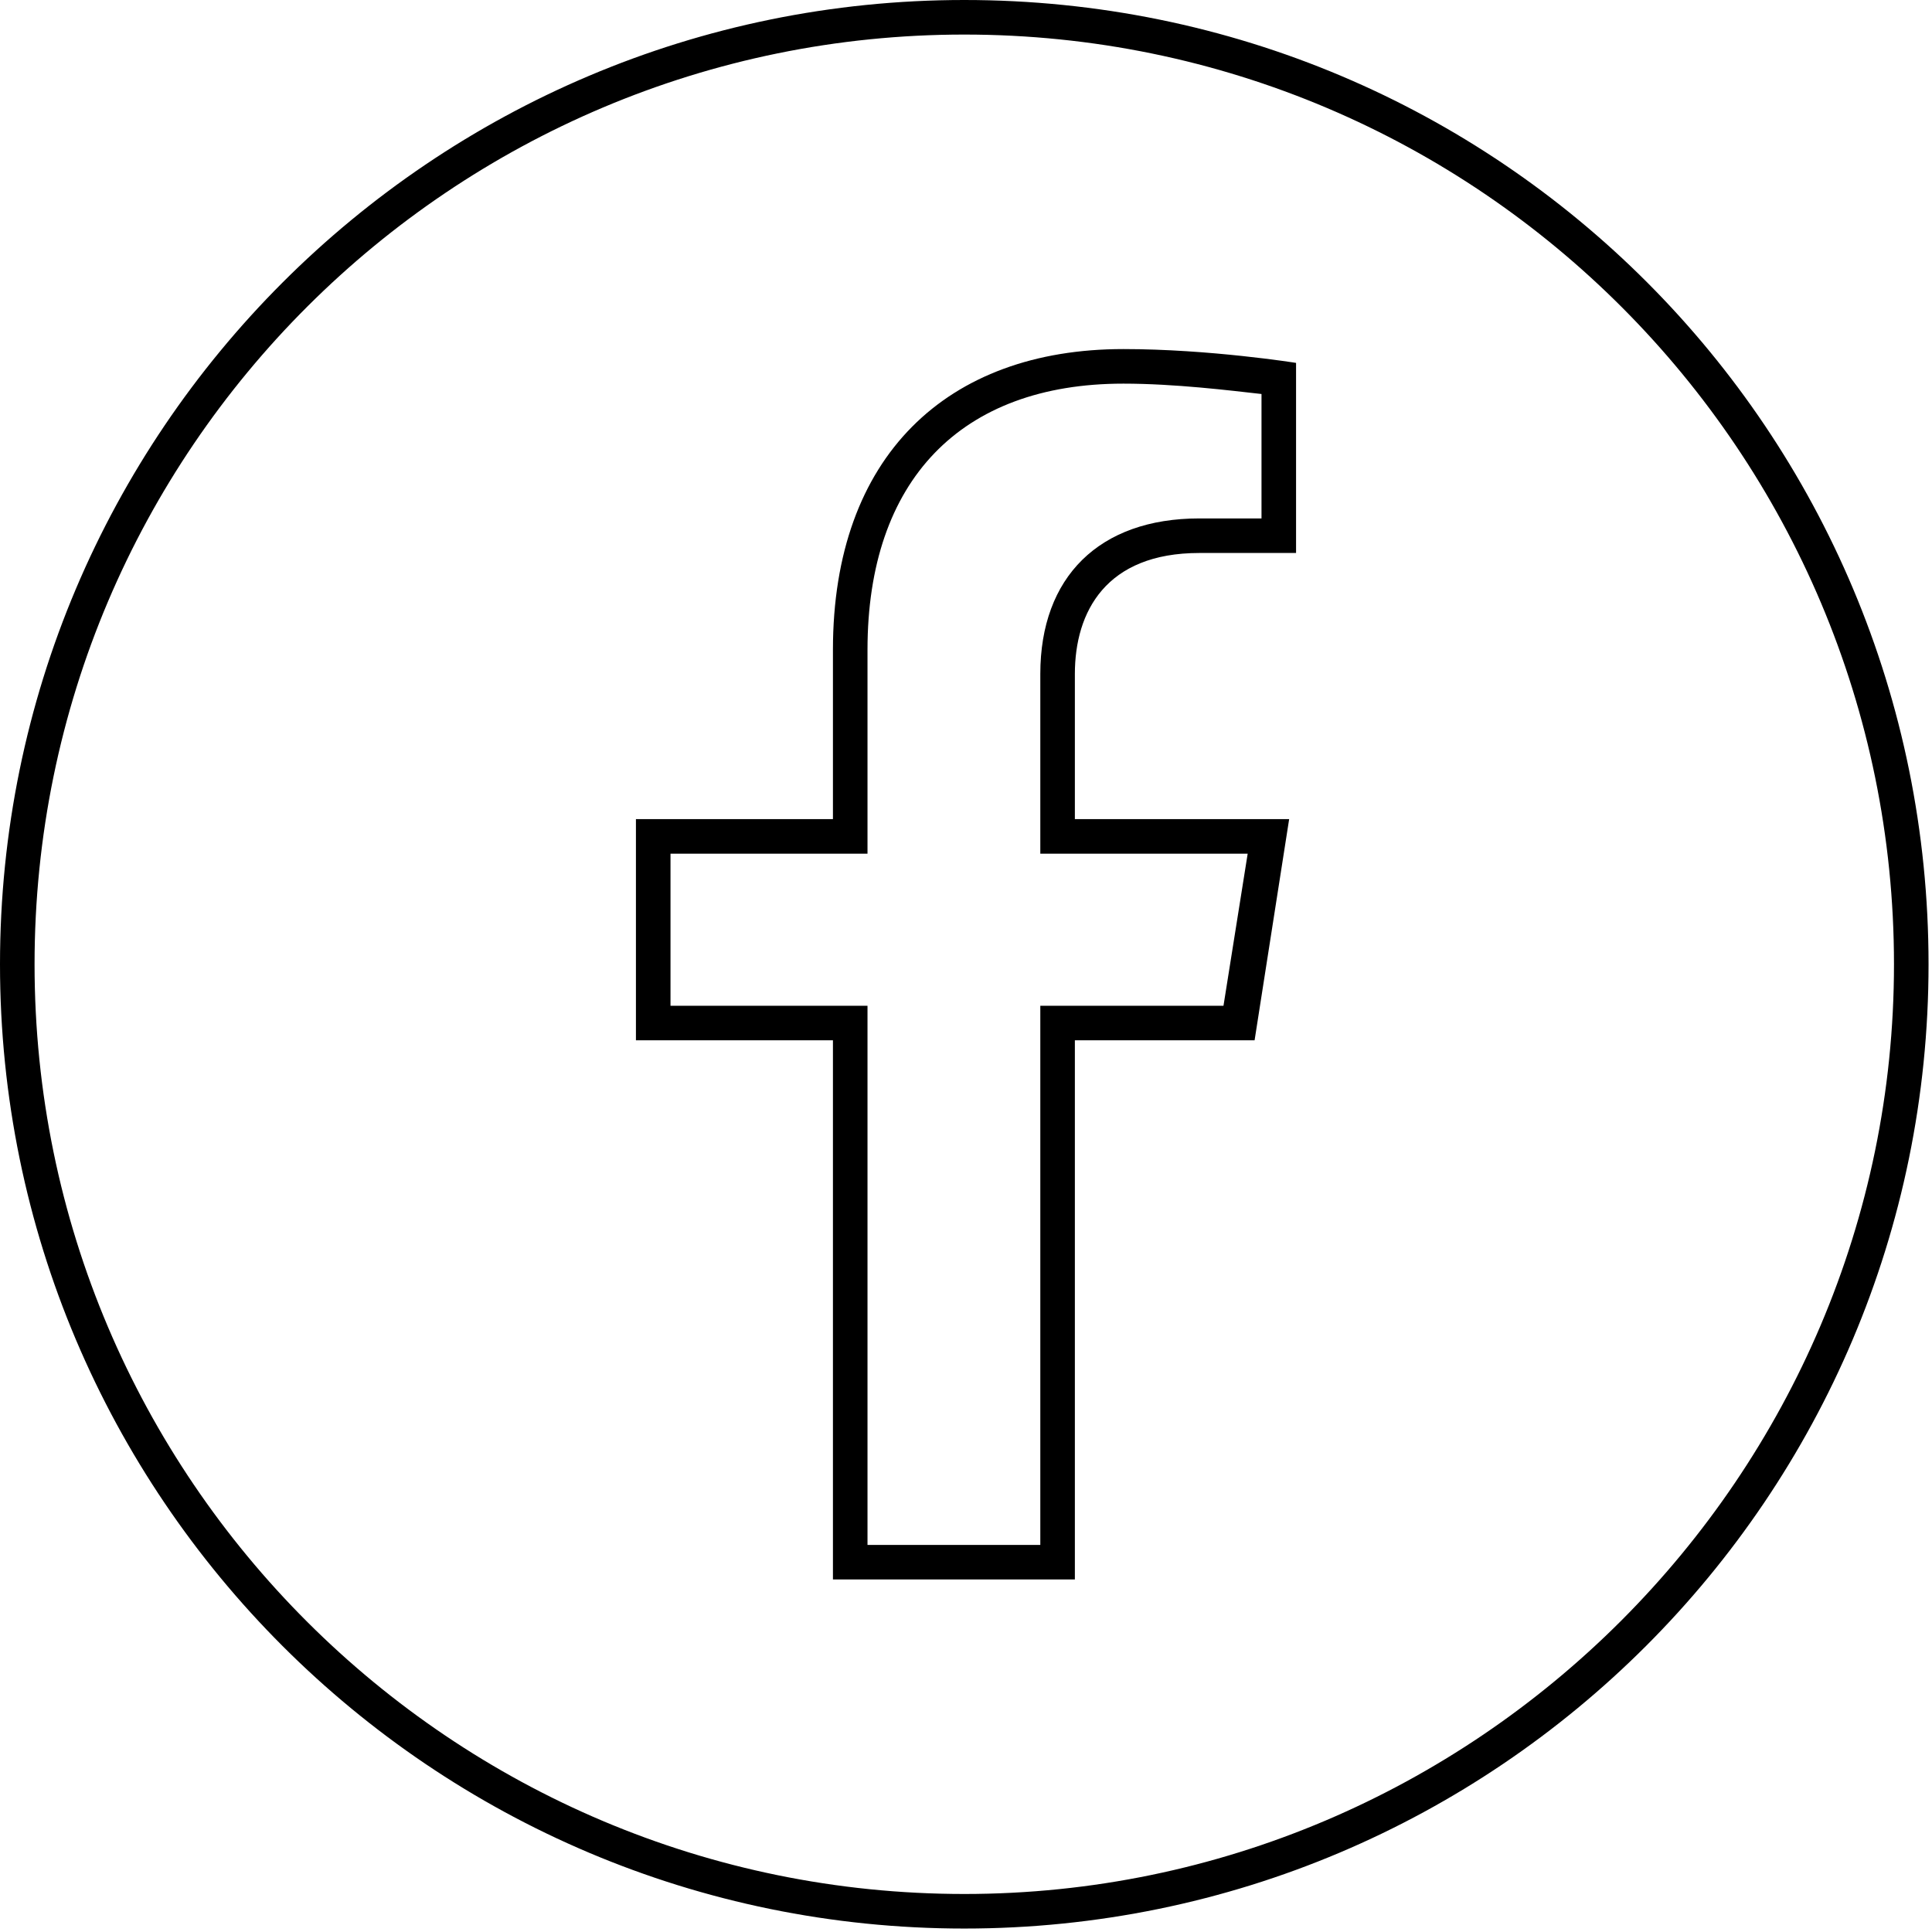 <?xml version="1.0" encoding="UTF-8"?>
<svg id="Layer_2" xmlns="http://www.w3.org/2000/svg" version="1.1" viewBox="0 0 55.9 55.9">
  <!-- Generator: Adobe Illustrator 29.7.1, SVG Export Plug-In . SVG Version: 2.1.1 Build 8)  -->
  <g id="ELEMENTS">
    <g>
      <path d="M27.9,1c14.9,0,26.9,12.1,26.9,26.9s-12.1,26.9-26.9,26.9S1,42.8,1,27.9,13.1,1,27.9,1M27.9,0C12.5,0,0,12.5,0,27.9s12.5,27.9,27.9,27.9,27.9-12.5,27.9-27.9S43.4,0,27.9,0h0Z"/>
      <path d="M32.5,11.1c1.5,0,3.1.2,4,.3v3.6h-1.8c-2.9,0-4.6,1.7-4.6,4.5v5.2h6l-.7,4.4h-5.3v15.6h-5v-15.6h-5.7v-4.4h5.7v-5.9c0-4.9,2.7-7.7,7.4-7.7M32.5,10.1c-5.1,0-8.4,3.1-8.4,8.7v4.9h-5.7v6.4h5.7v15.6h7v-15.6h5.2l1-6.4h-6.2v-4.2c0-1.8.9-3.5,3.6-3.5h2.8v-5.5s-2.5-.4-5-.4h0Z"/>
    </g>
  </g>
</svg>